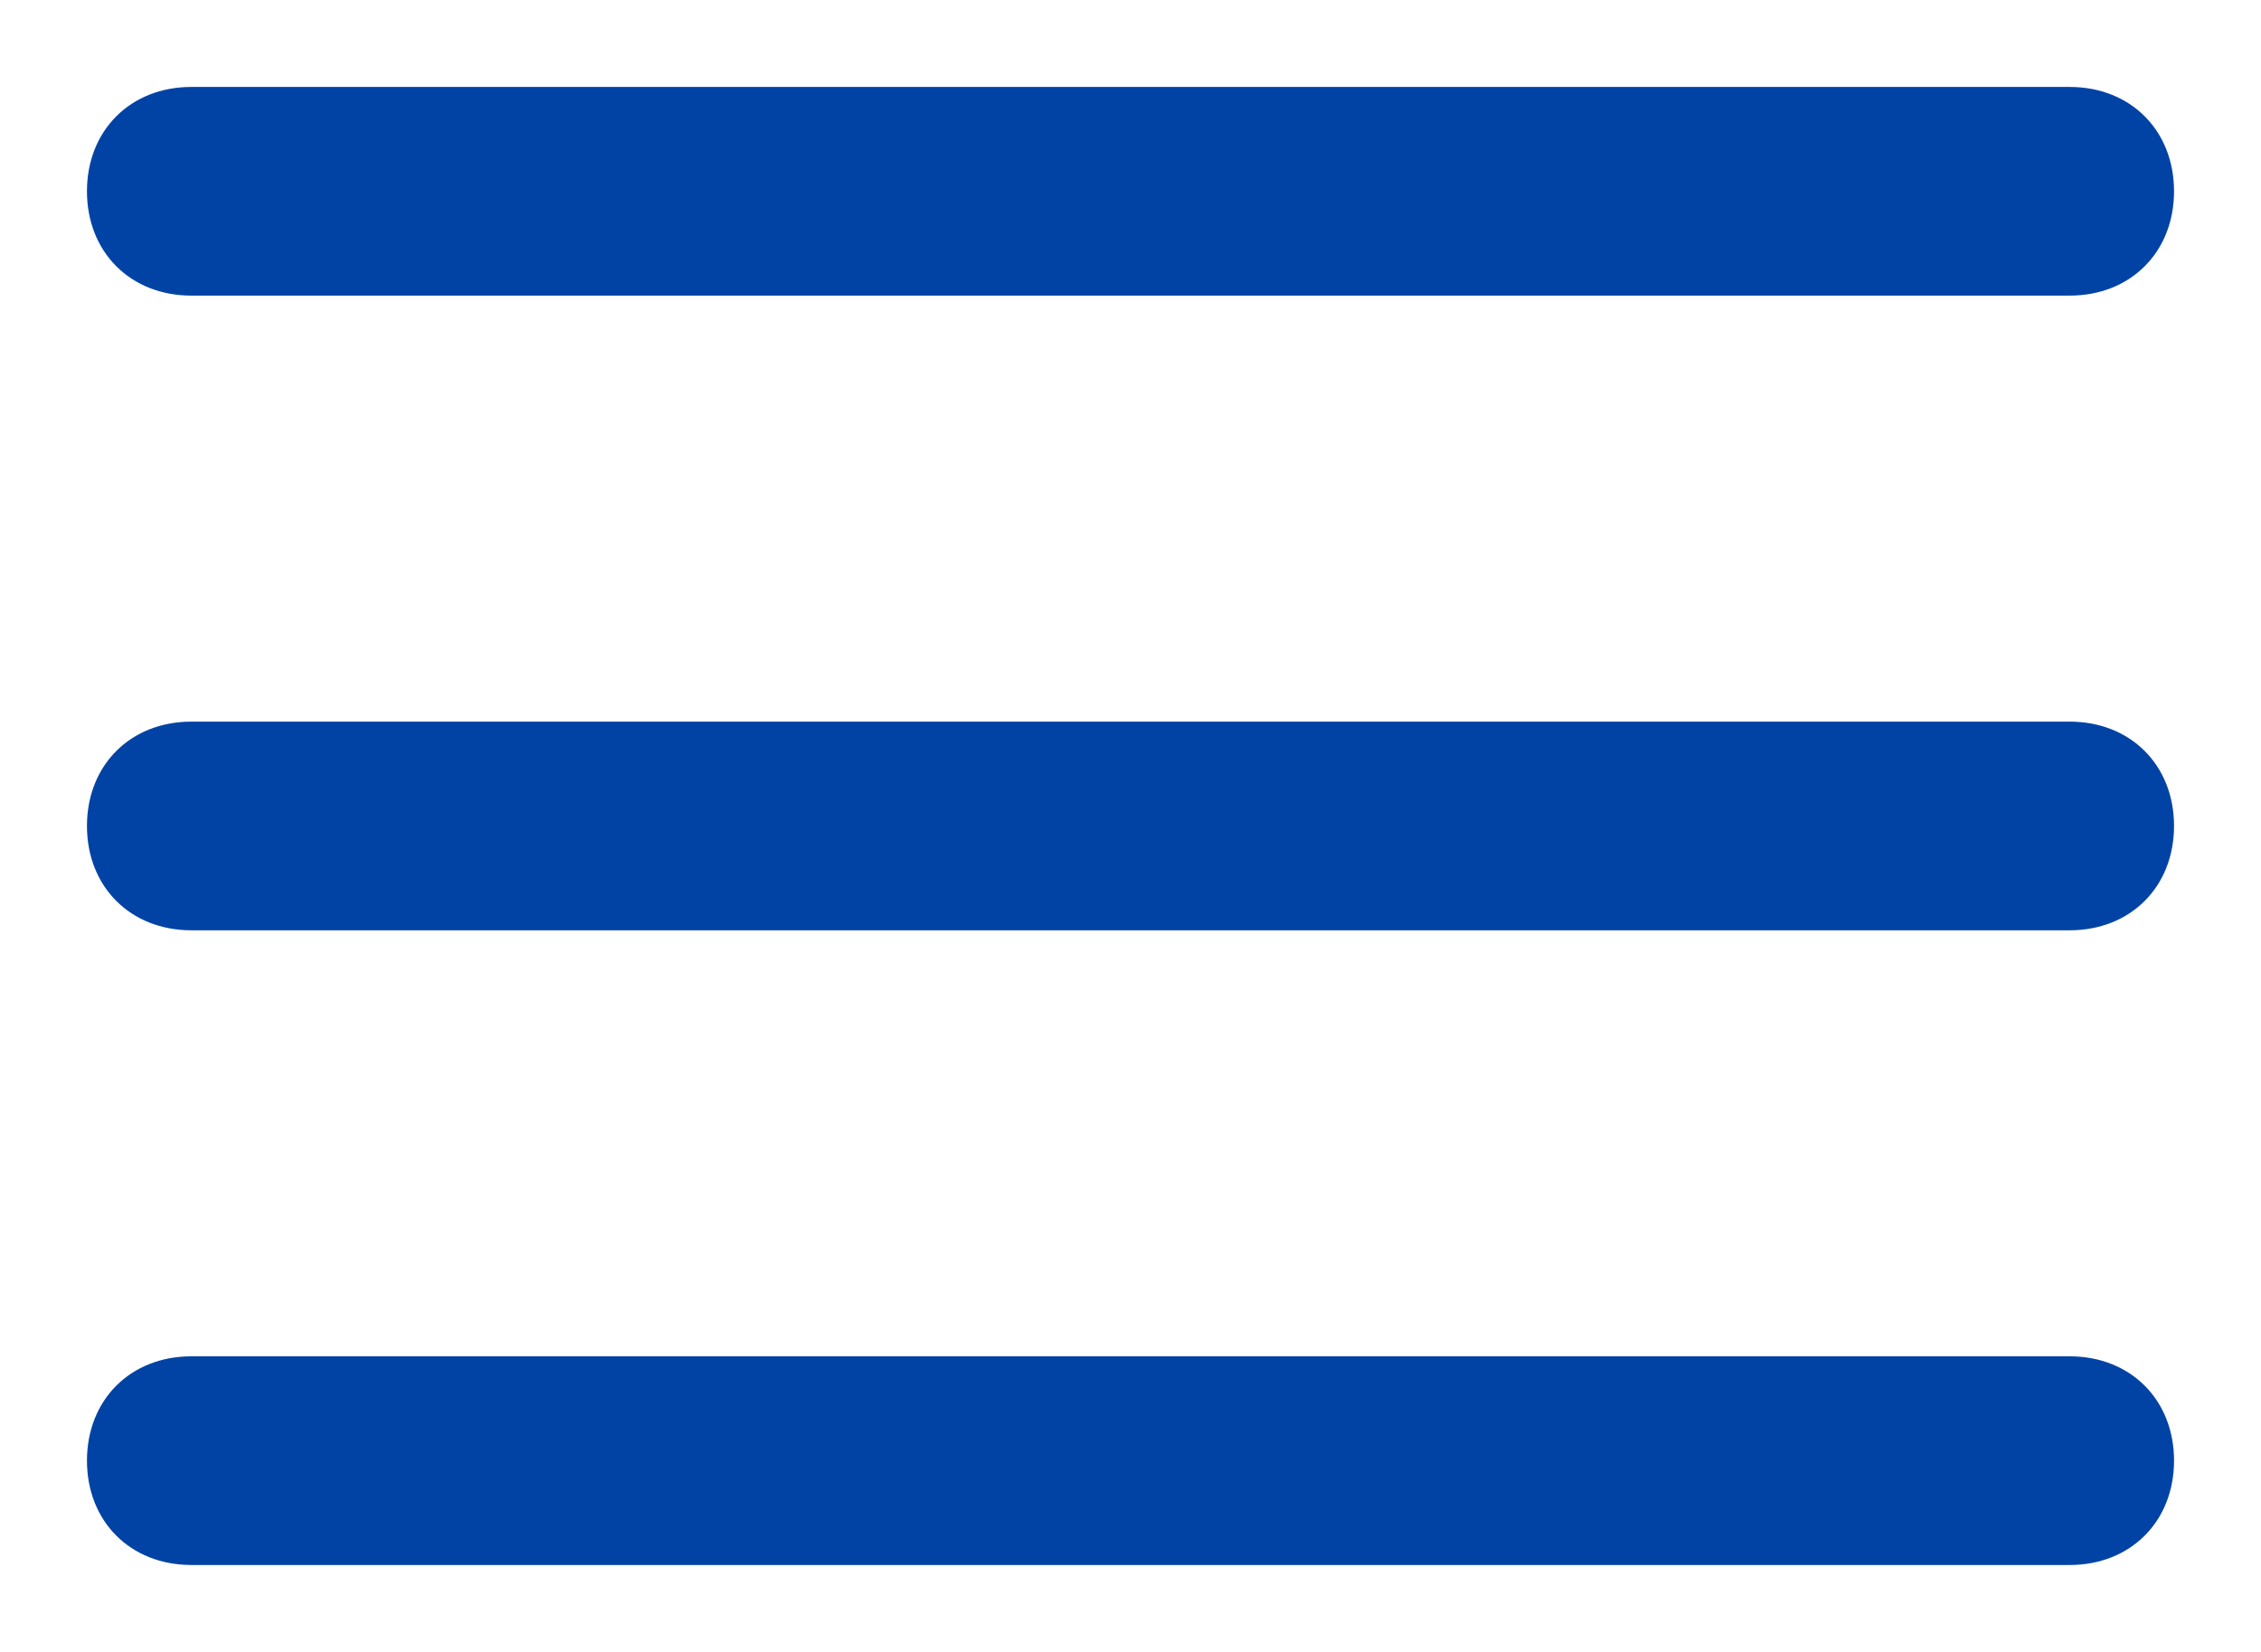 <?xml version="1.0" encoding="utf-8"?>
<!-- Generator: Adobe Illustrator 22.1.0, SVG Export Plug-In . SVG Version: 6.00 Build 0)  -->
<svg version="1.1" id="Capa_1" xmlns="http://www.w3.org/2000/svg" xmlns:xlink="http://www.w3.org/1999/xlink" x="0px" y="0px"
	 viewBox="0 0 26 19" style="enable-background:new 0 0 26 19;" xml:space="preserve">
<style type="text/css">
	.st0{fill:#0043a5;}
</style>
<g>
	<g>
		<g>
			<g>
				<path class="st0" d="M23.8,8.3H2.2C1.5,8.3,1,8.8,1,9.5c0,0.7,0.5,1.2,1.2,1.2h21.6c0.7,0,1.2-0.5,1.2-1.2
					C25,8.8,24.5,8.3,23.8,8.3z"/>
				<path class="st0" d="M2.2,3.4h21.6c0.7,0,1.2-0.5,1.2-1.2S24.5,1,23.8,1H2.2C1.5,1,1,1.5,1,2.2S1.5,3.4,2.2,3.4z"/>
				<path class="st0" d="M23.8,15.6H2.2c-0.7,0-1.2,0.5-1.2,1.2C1,17.5,1.5,18,2.2,18h21.6c0.7,0,1.2-0.5,1.2-1.2
					C25,16.1,24.5,15.6,23.8,15.6z"/>
			</g>
		</g>
	</g>
</g>
</svg>
